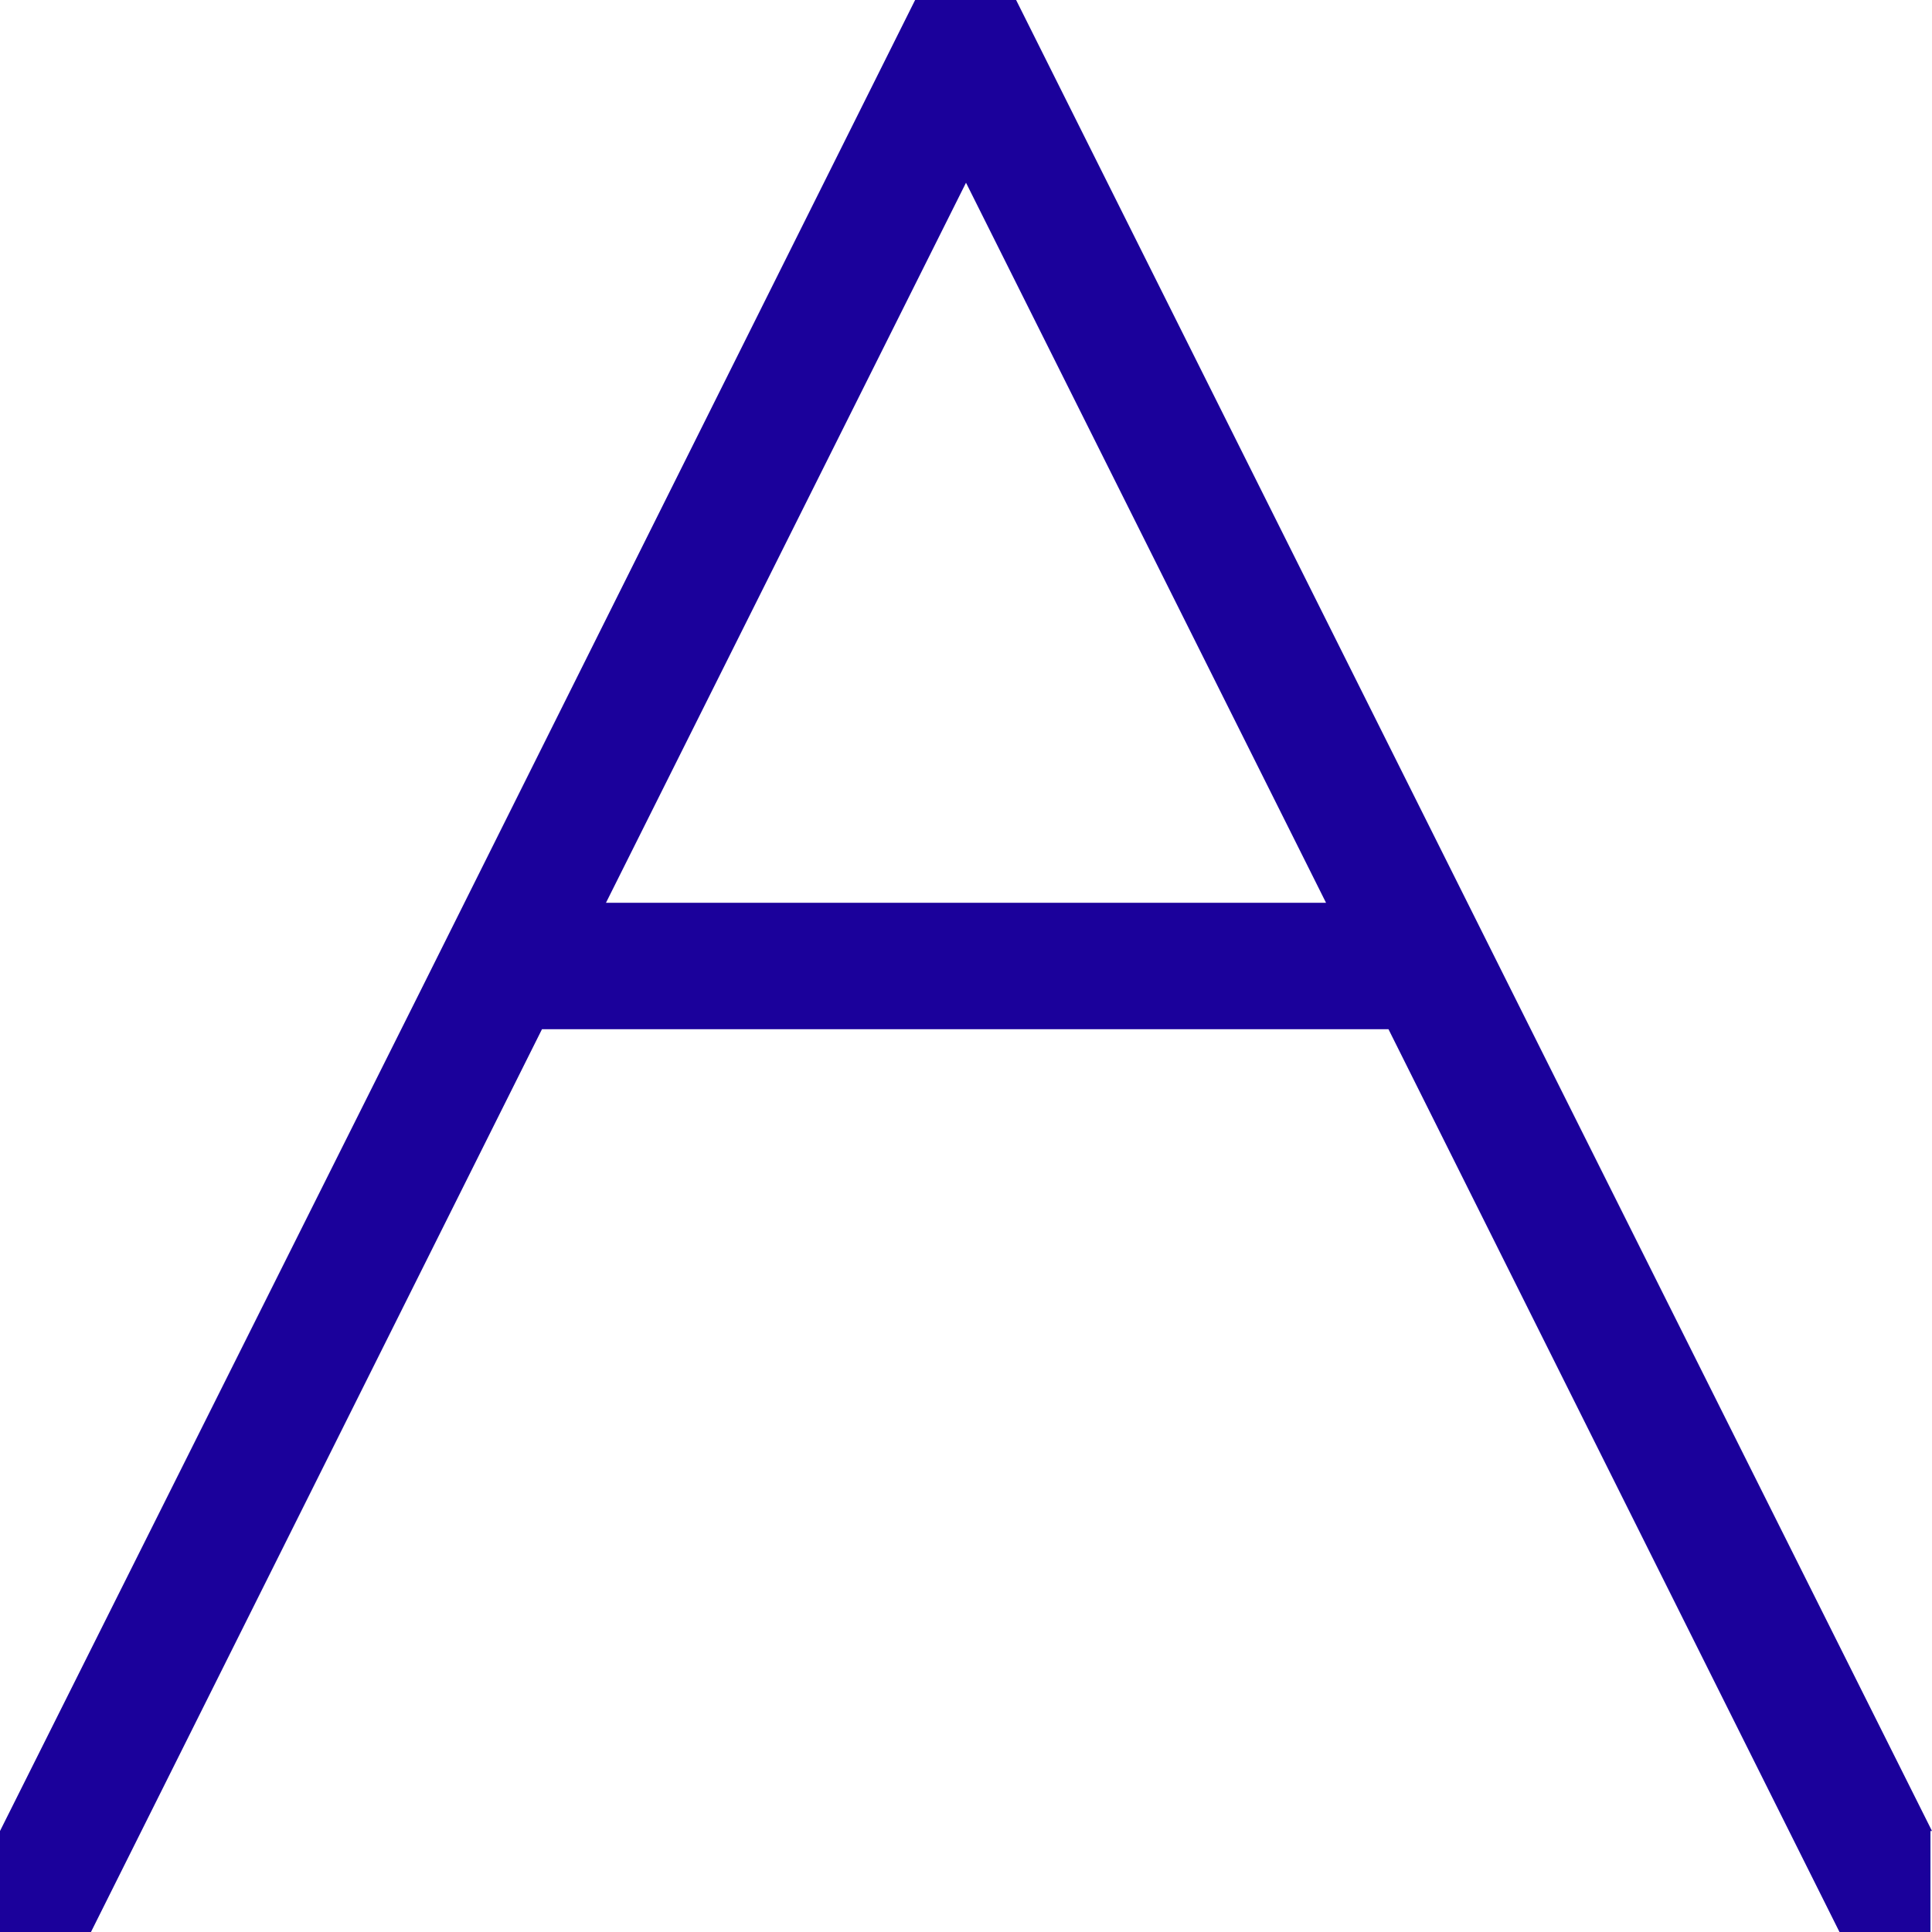 <?xml version="1.0" encoding="UTF-8"?> <svg xmlns="http://www.w3.org/2000/svg" xmlns:xlink="http://www.w3.org/1999/xlink" version="1.1" id="Calque_1" x="0px" y="0px" viewBox="0 0 250.6 250.6" style="enable-background:new 0 0 250.6 250.6;" xml:space="preserve"> <style type="text/css"> .st0{fill:#1B019B;} .st1{fill:#FF7F00;} </style> <g> <polygon class="st0" points="250.6,0 250.6,237.5 250.6,0 "></polygon> <path class="st0" d="M250.6,237.5L196,128.4L131.8,0h-13.1L54.6,128.4L0,237.5v13.1h11.8l57.4-114.9l1.1-2.2h109.8l58.5,117.1h11.8 V237.5z M78.6,117.1l46.7-93.4l46.7,93.4H78.6z"></path> </g> </svg> 